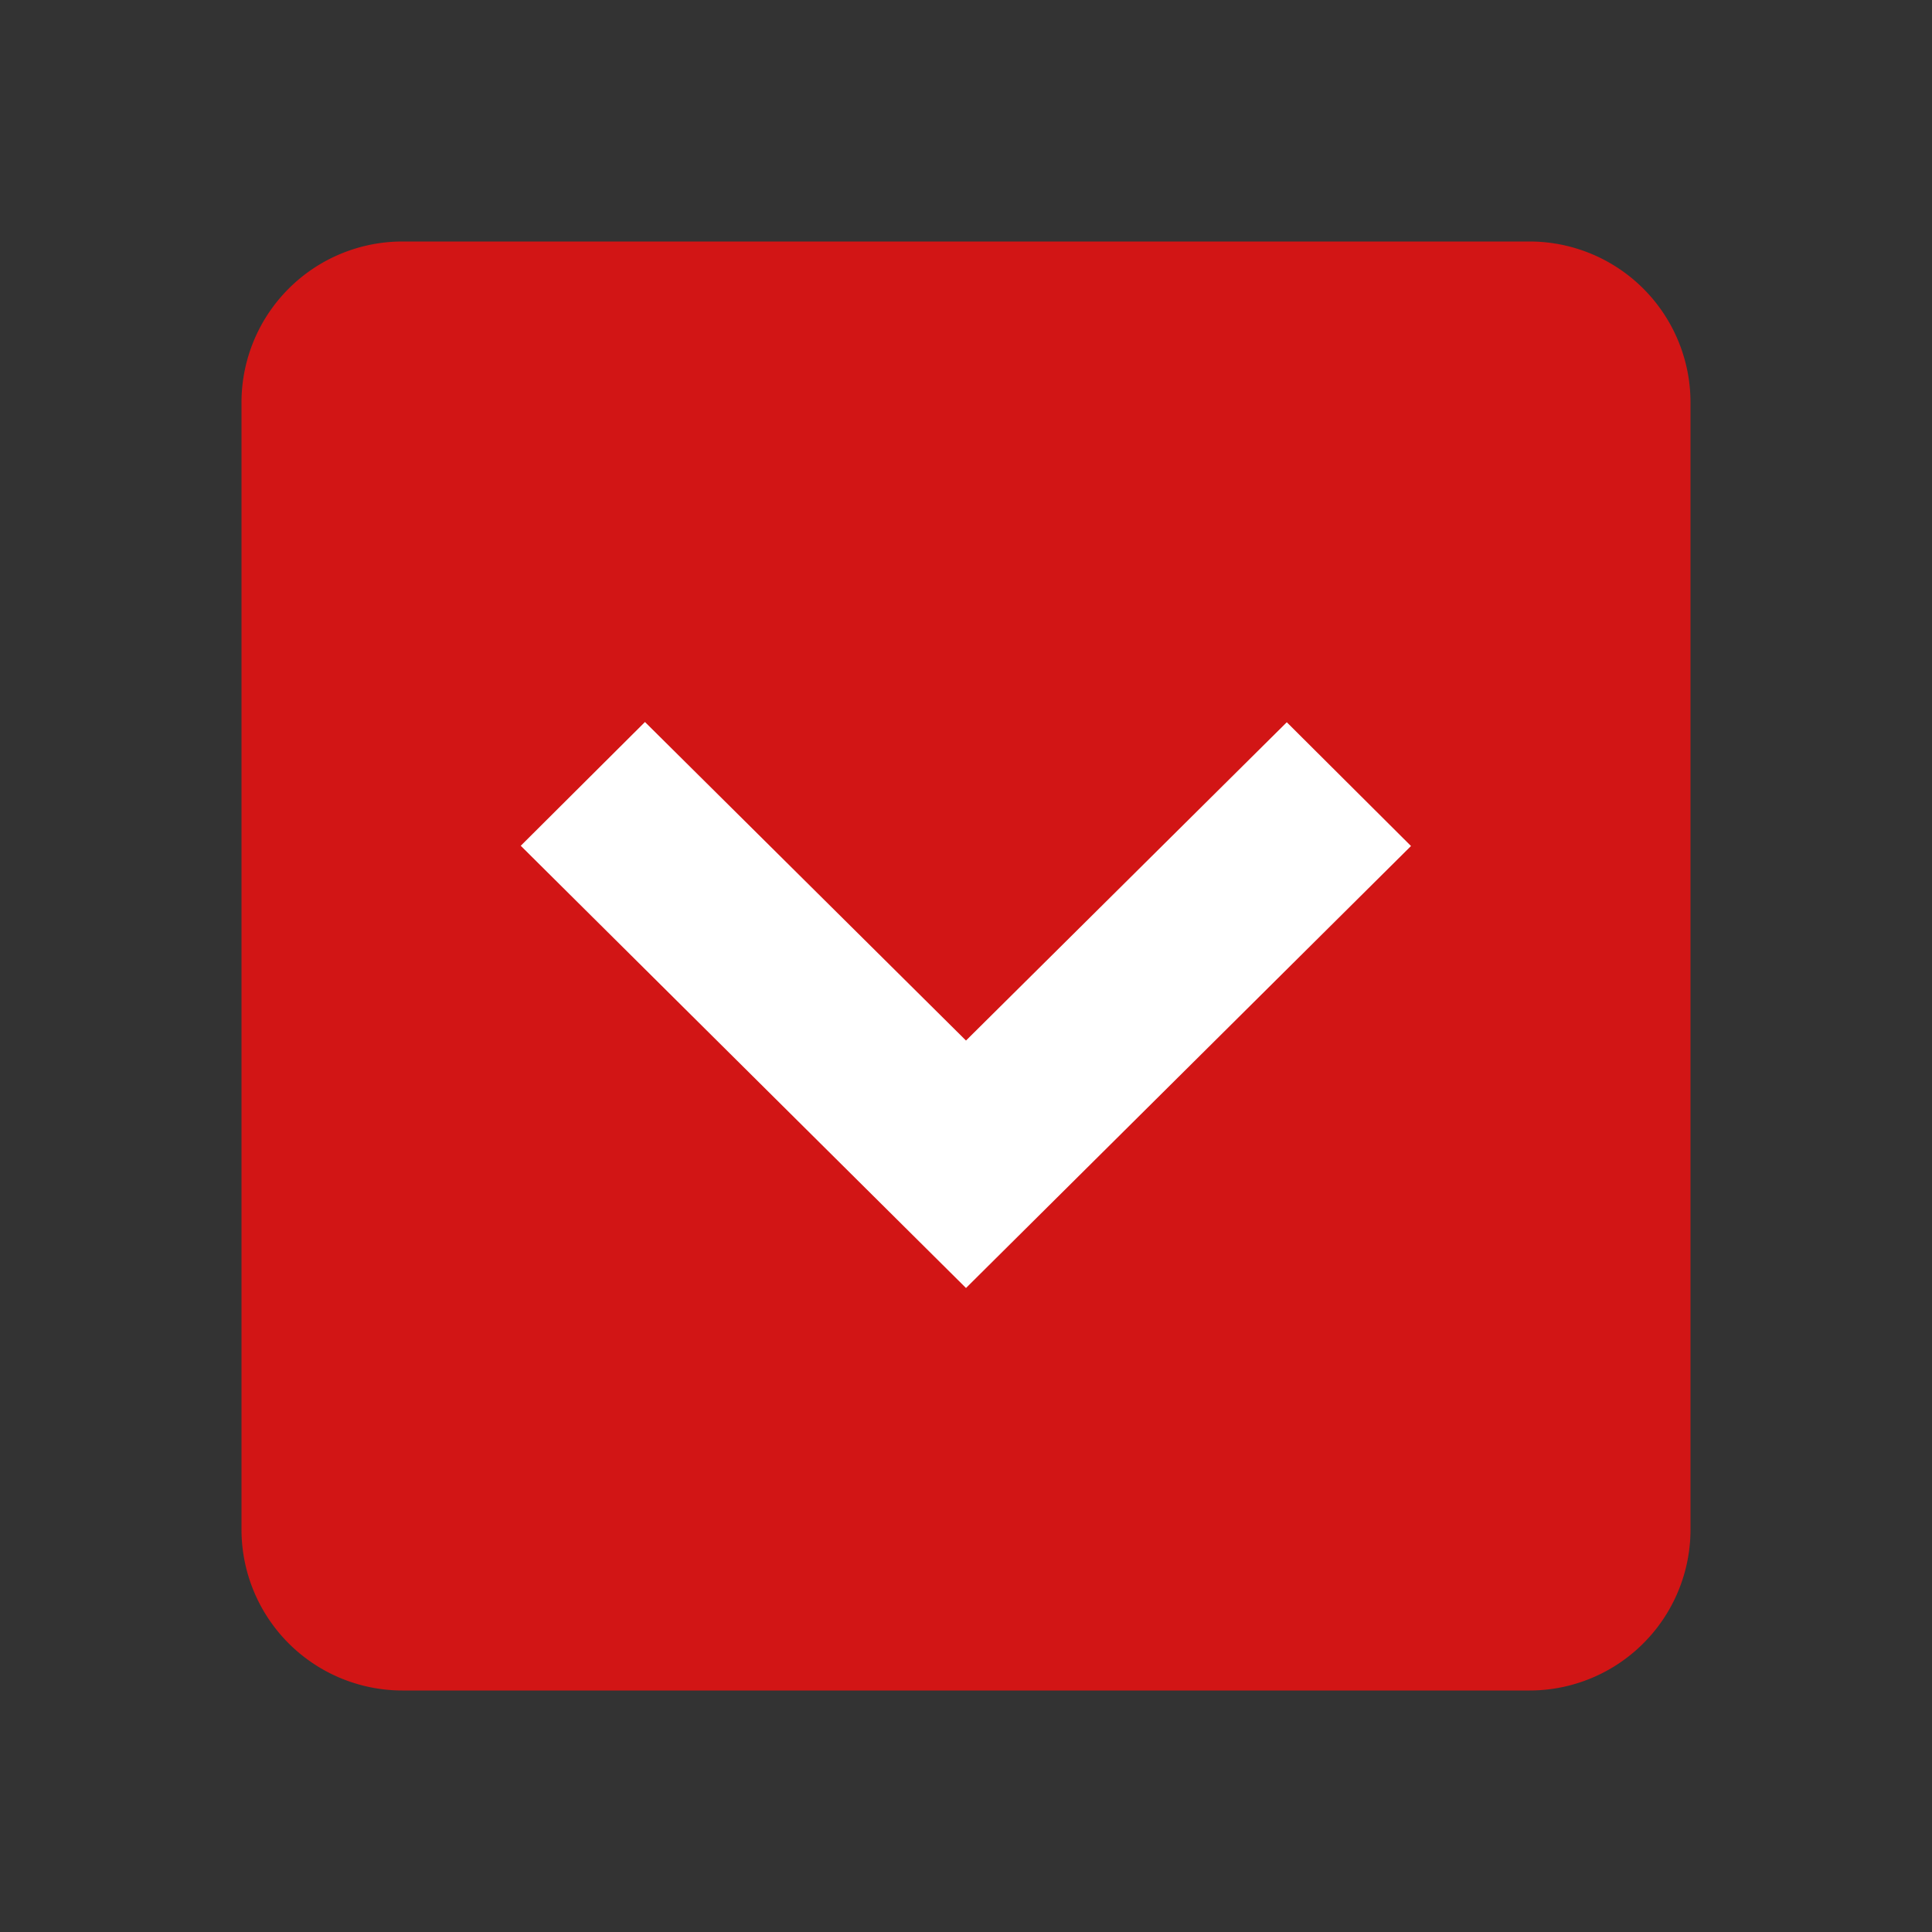 <svg xmlns="http://www.w3.org/2000/svg" width="48" height="48"><rect width="100%" height="100%" fill="#333333" stroke="none"/><path fill="#D21515" d="M6 10a4 4 0 0 1 4-4h28a4 4 0 0 1 4 4v28a4 4 0 0 1-4 4H10a4 4 0 0 1-4-4V10z"/><path fill="#FFF" d="M35.056 21.019l-3.086-3.075L24 25.852l-7.976-7.914-3.086 3.075L24 32z"/></svg>